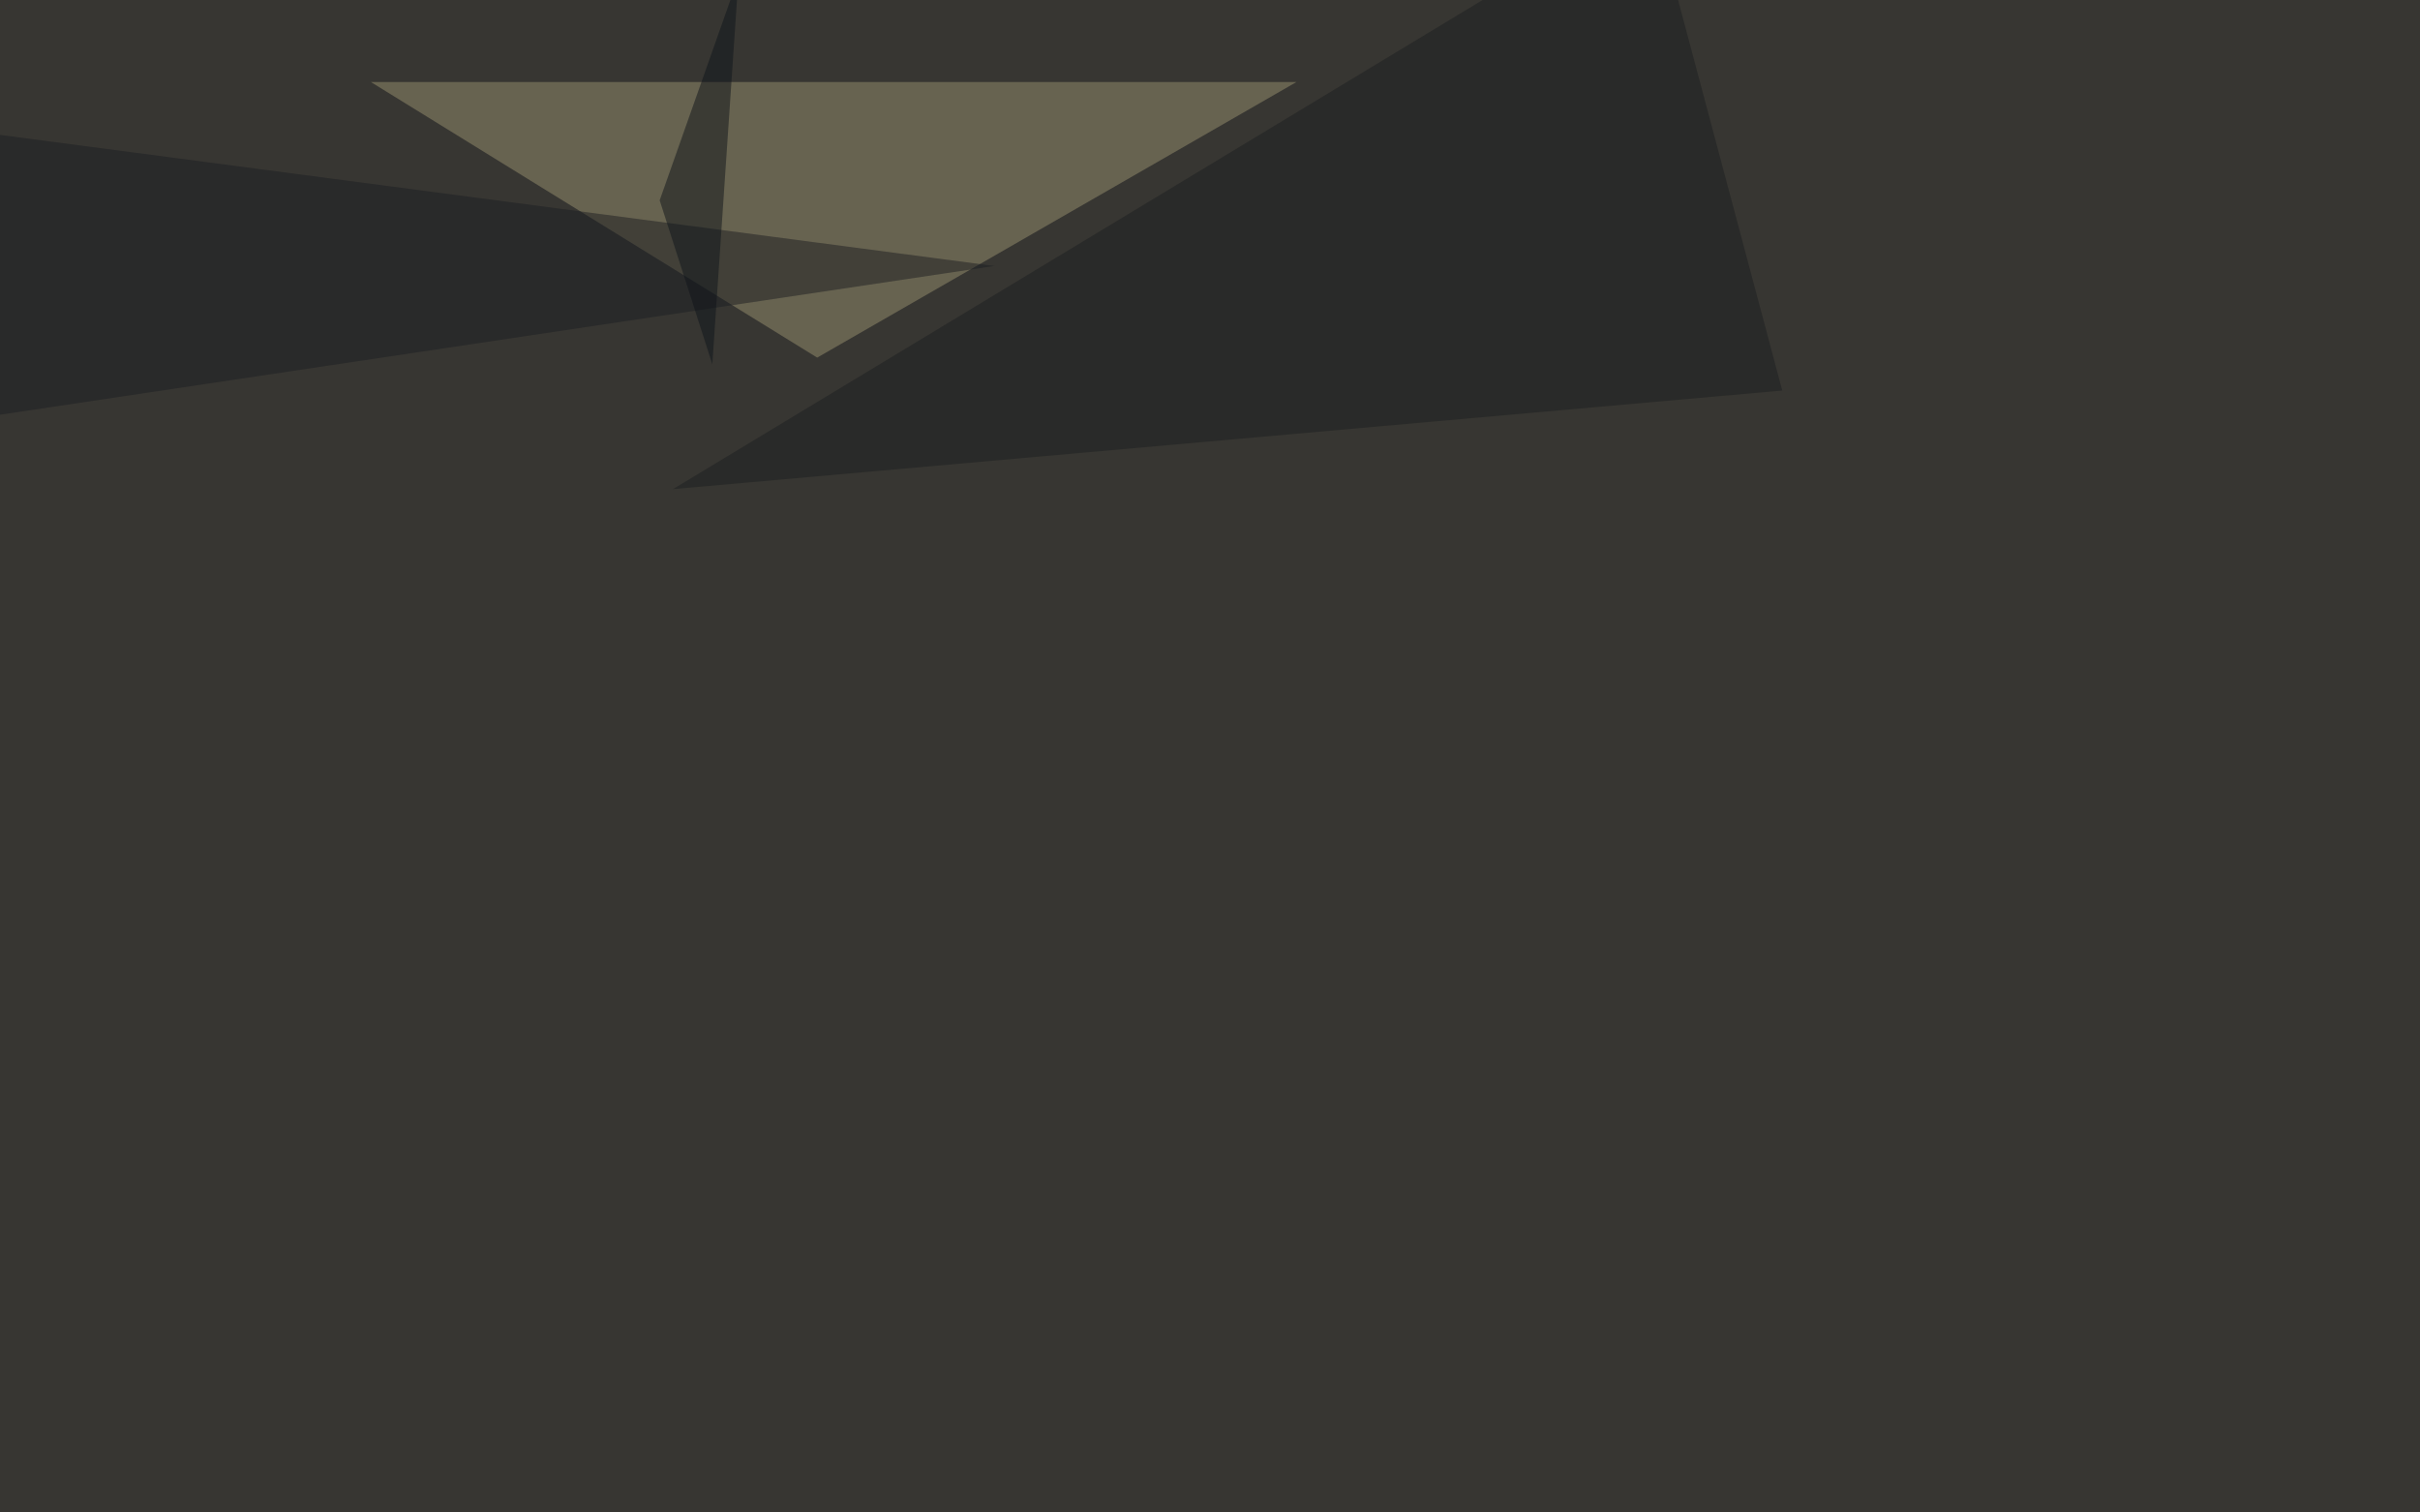 <svg xmlns="http://www.w3.org/2000/svg" width="1080" height="675" ><filter id="a"><feGaussianBlur stdDeviation="55"/></filter><rect width="100%" height="100%" fill="#373632"/><g filter="url(#a)"><g fill-opacity=".5"><path fill="#98916e" d="M578.6 36.6l-213.9 123-199.2-123z"/><path fill="#1d1e22" d="M-1.5 60l-44 131.9 489.3-73.2z"/><path fill="#1d1e21" d="M300.3 218.3L736.8-45.4l58.6 219.7z"/><path fill="#0e141a" d="M317.9 162.6l-23.5-73.2 35.2-99.7z"/></g></g></svg>